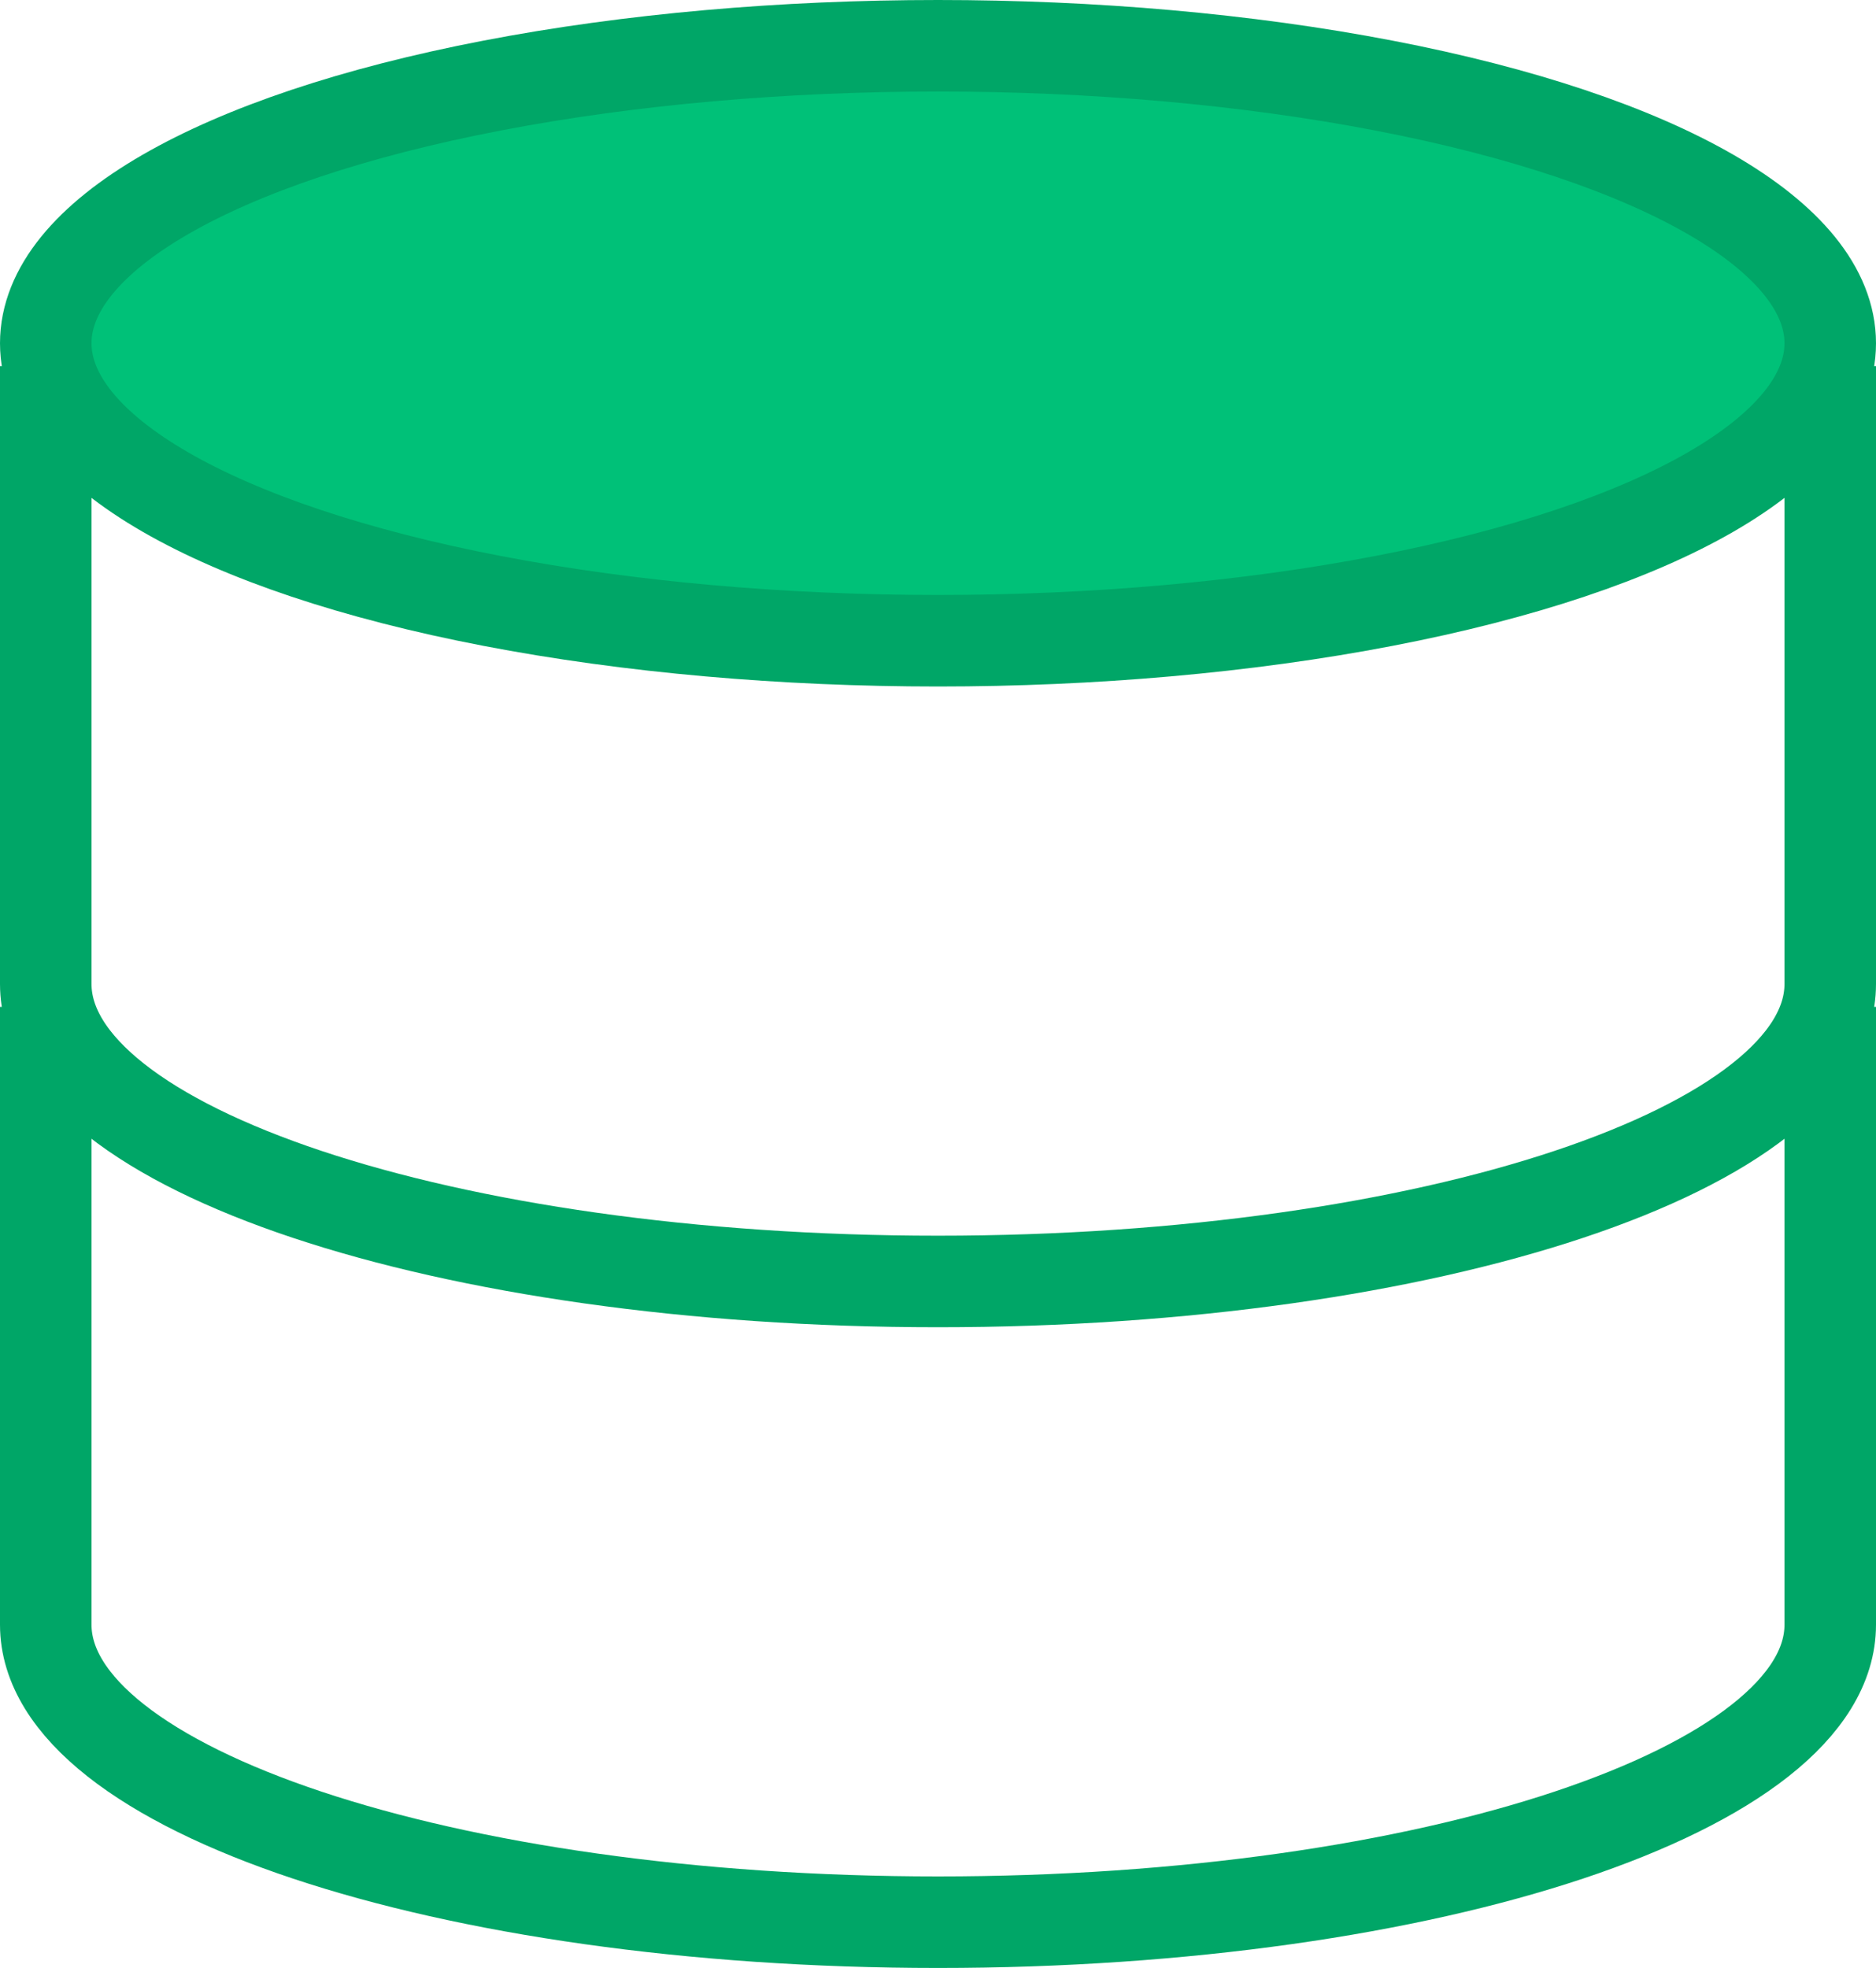 <svg xmlns="http://www.w3.org/2000/svg" width="41" height="43" viewBox="0 0 41 43" fill="none"><ellipse cx="20.5" cy="7.5" rx="19.5" ry="6.5" fill="#00C178" stroke="#00A667" stroke-width="2"></ellipse><path d="M1 8V21.5C1 25.09 9.73 28 20.5 28C31.27 28 40 25.09 40 21.5V8" stroke="#00A667" stroke-width="2"></path><path d="M1 22V35.5C1 39.09 9.73 42 20.5 42C31.27 42 40 39.09 40 35.5V22" stroke="#00A667" stroke-width="2"></path></svg>